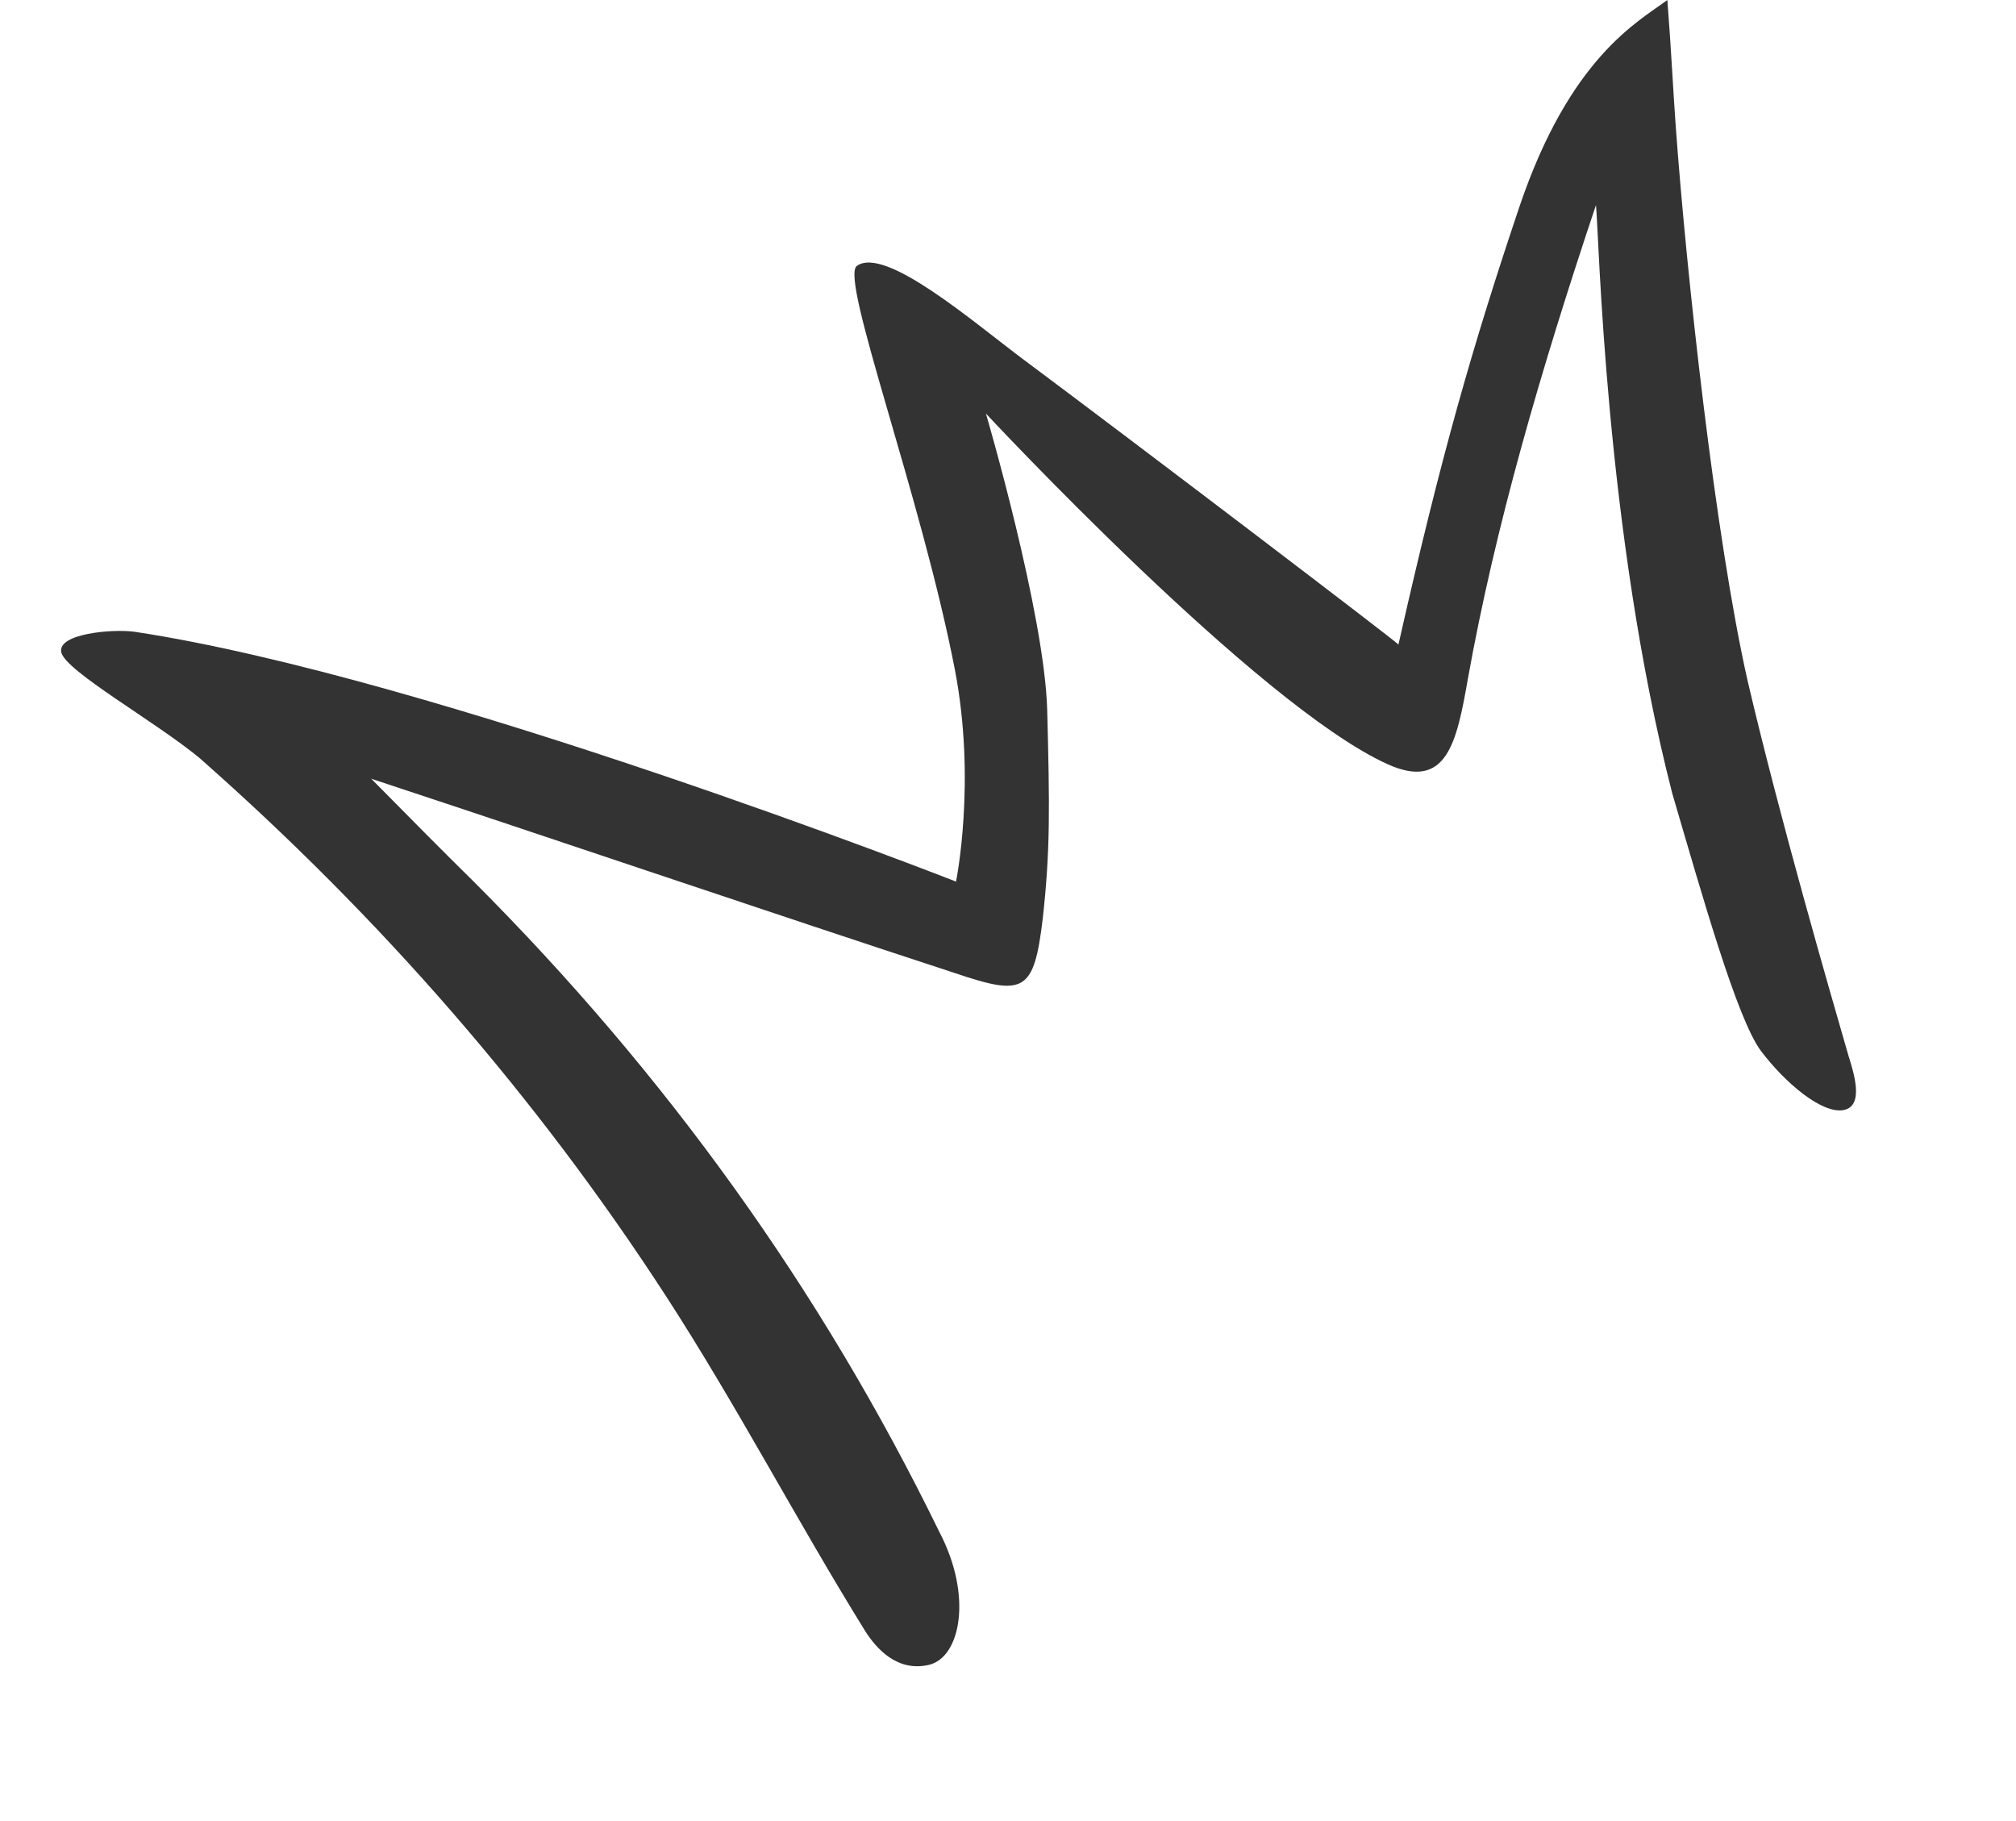 <?xml version="1.0" encoding="UTF-8"?> <svg xmlns="http://www.w3.org/2000/svg" width="93" height="84" viewBox="0 0 93 84" fill="none"><g clip-path="url(#clip0_31_323)"><path d="M45.482 19.077C45.482 19.077 48.193 28.318 48.309 32.771C48.424 37.224 48.454 39.214 48.103 42.372C47.696 45.76 47.255 45.971 44.054 44.886C35.307 42.024 26.589 39.047 17.126 35.921C18.986 37.806 20.416 39.252 21.834 40.647C30.67 49.479 37.863 59.452 43.321 70.64C44.892 73.619 44.302 76.456 42.853 76.795C41.405 77.134 40.445 76.064 39.931 75.267C36.774 70.177 33.995 64.838 30.747 59.824C24.765 50.593 17.53 42.303 9.209 34.969C7.178 33.286 3.033 30.965 2.829 30.095C2.625 29.226 5.192 29.002 6.207 29.142C20.067 31.238 44.102 40.665 44.102 40.665C44.102 40.665 45.044 36.072 44.053 30.908C42.493 22.853 38.739 12.885 39.522 12.269C40.827 11.316 44.937 14.887 47.251 16.611C52.54 20.553 64.36 29.55 64.512 29.73C66.466 21.069 67.906 16.036 70.093 9.533C72.415 2.674 75.521 1.029 76.917 -5.96427e-07C77.106 2.438 77.18 4.148 77.305 5.846C77.793 12.586 79.125 24.796 80.62 31.408C82.118 37.803 84.402 45.688 85.264 48.67C85.496 49.425 86.035 51.026 85.04 51.205C84.045 51.385 82.344 49.948 81.237 48.48C80.129 47.013 78.492 41.19 77.142 36.594C74.019 24.427 73.767 10.777 73.623 9.461C71.055 17.133 68.972 24.314 67.717 31.3C67.202 34.227 66.751 36.492 64.004 35.247C58.023 32.546 45.482 19.077 45.482 19.077Z" fill="#333333"></path></g><defs><clipPath id="clip0_31_323"><rect width="79" height="67" fill="white" transform="translate(0 18.021) rotate(-13.186)"></rect></clipPath></defs></svg> 